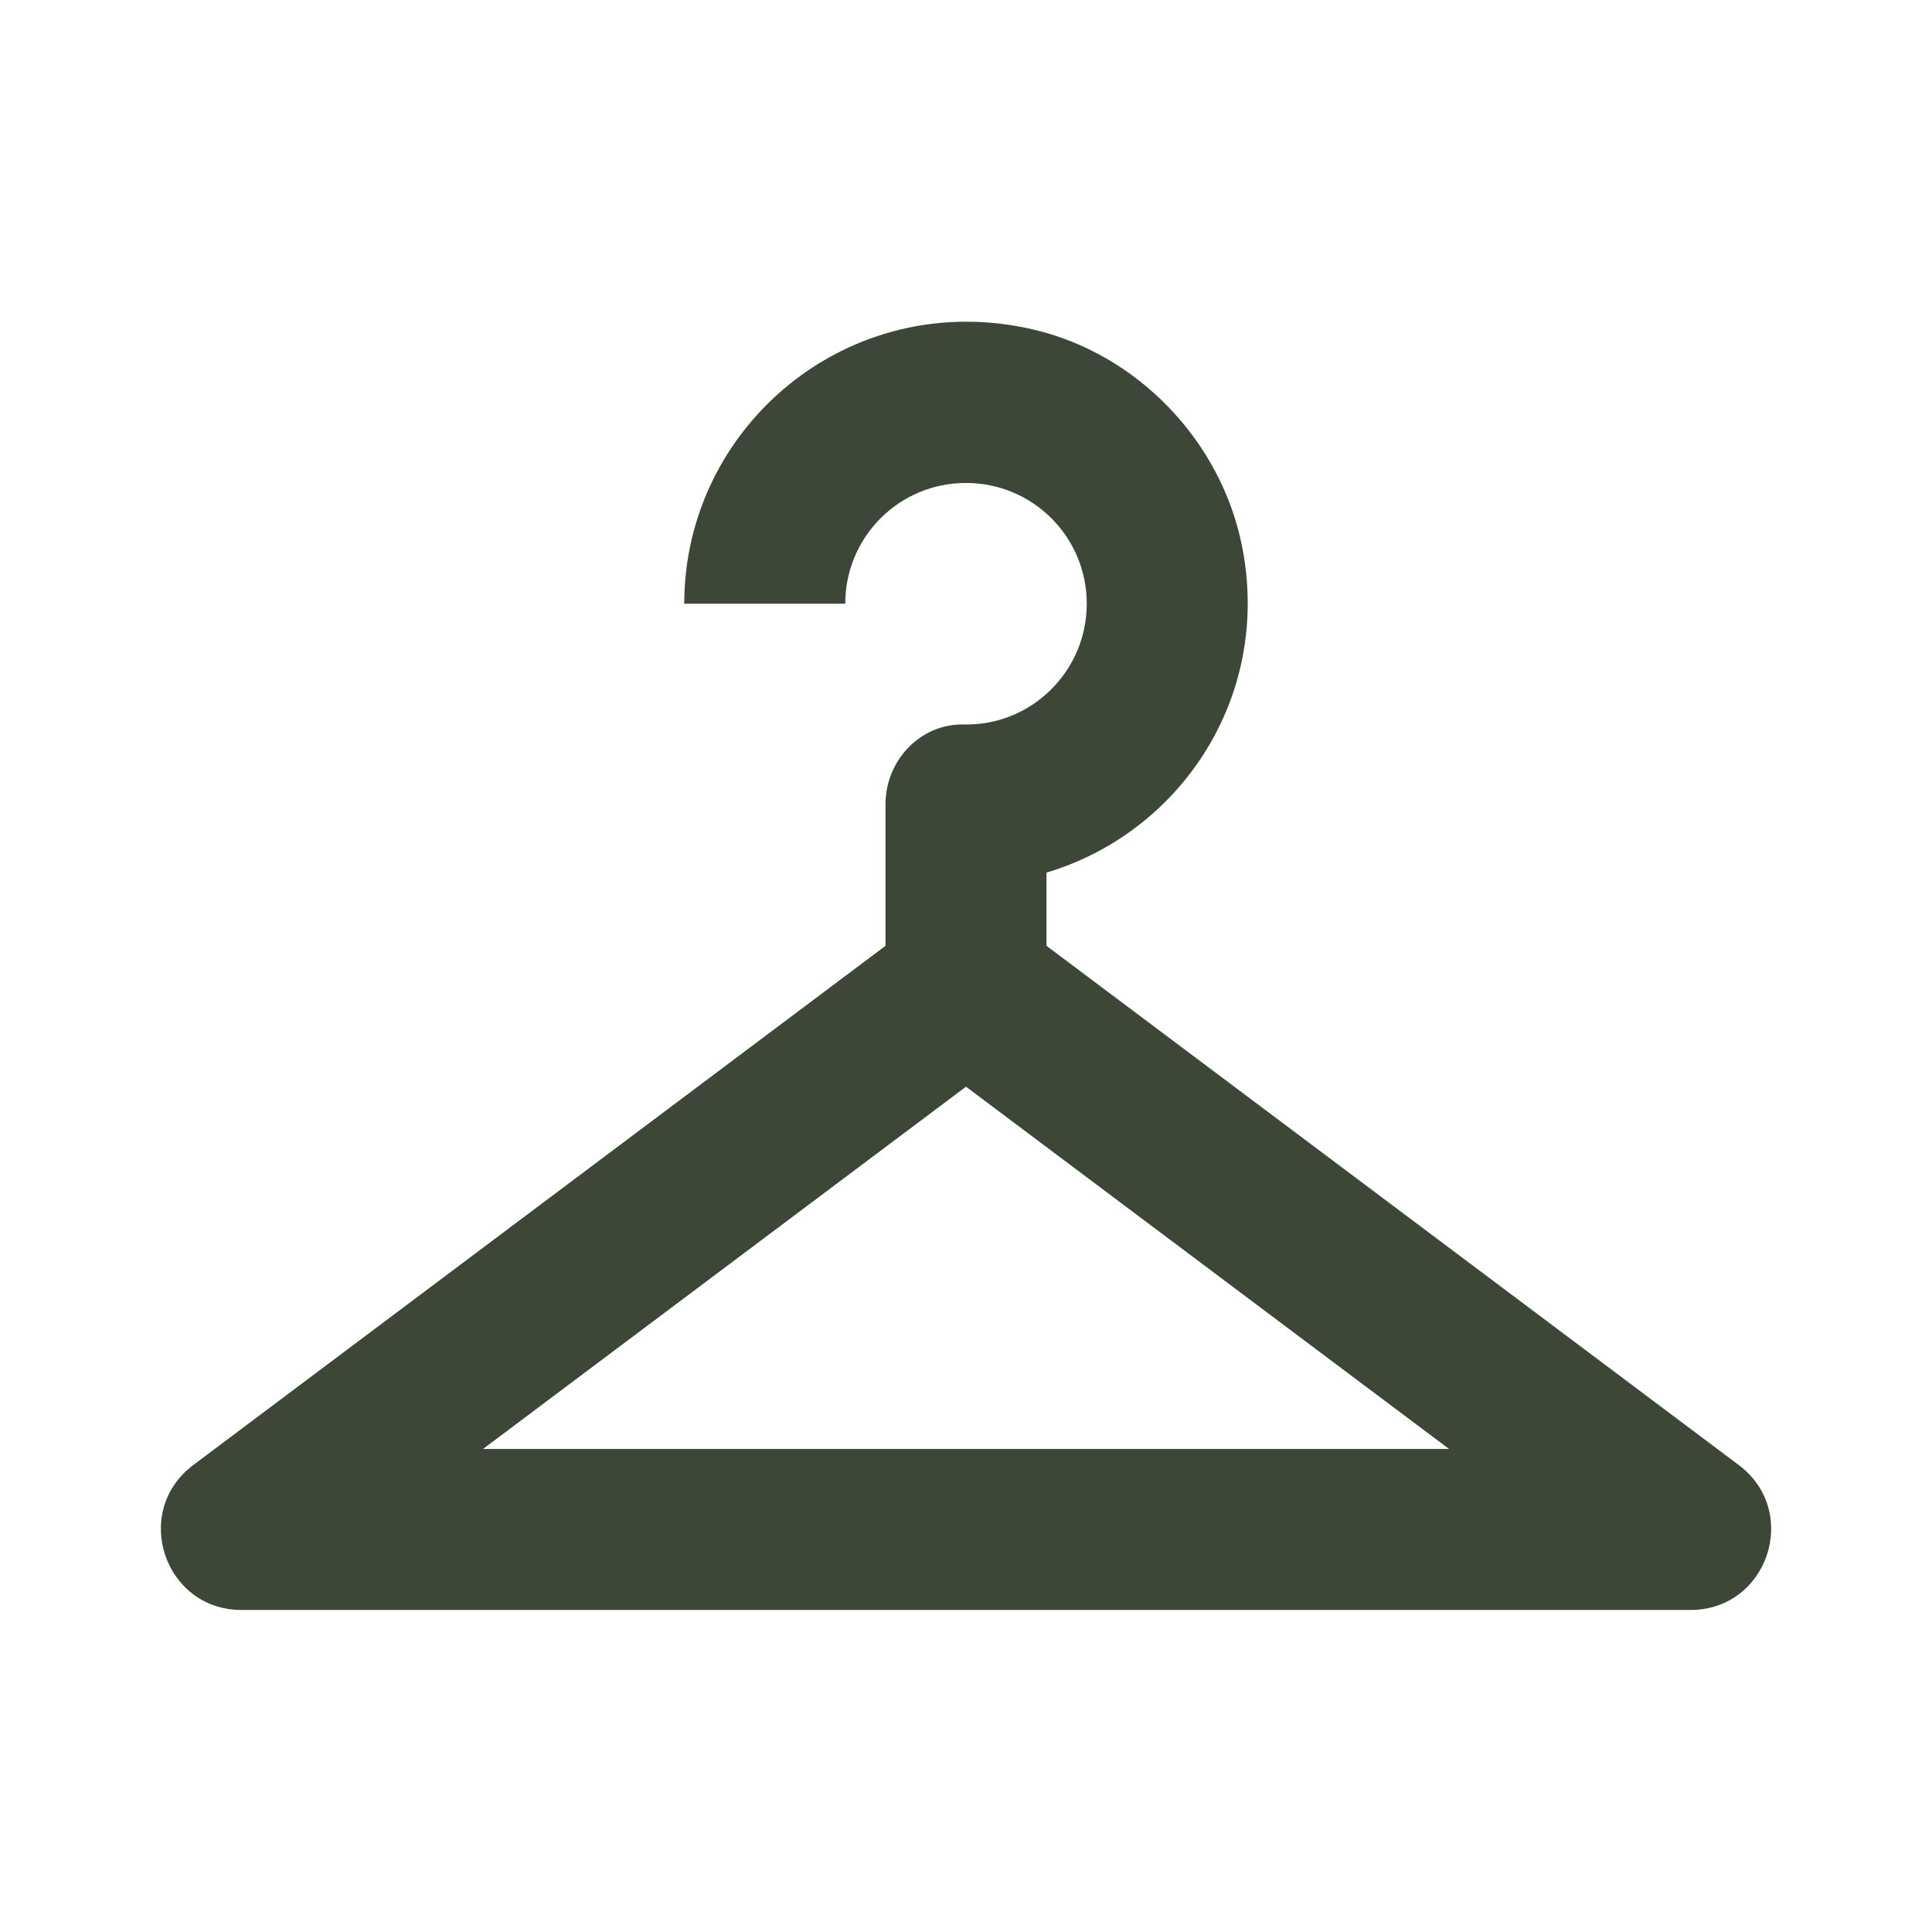 <svg width="48" height="48" viewBox="0 0 48 48" fill="none" xmlns="http://www.w3.org/2000/svg">
<path d="M43.2 36.399L26 23.499V21.679C29.3 20.699 31.601 17.339 30.86 13.579C30.34 10.959 28.261 8.779 25.64 8.179C21.081 7.139 17 10.599 17 14.999H21C21 13.339 22.34 11.999 24 11.999C25.66 11.999 27 13.339 27 14.999C27 16.679 25.62 18.039 23.941 17.999C22.86 17.979 22 18.899 22 19.979V23.499L4.801 36.399C3.261 37.559 4.081 39.999 6.001 39.999H24H42.001C43.92 39.999 44.74 37.559 43.2 36.399ZM12.001 35.999L24 26.999L36.001 35.999H12.001Z" fill="#3D4737"/>
</svg>
